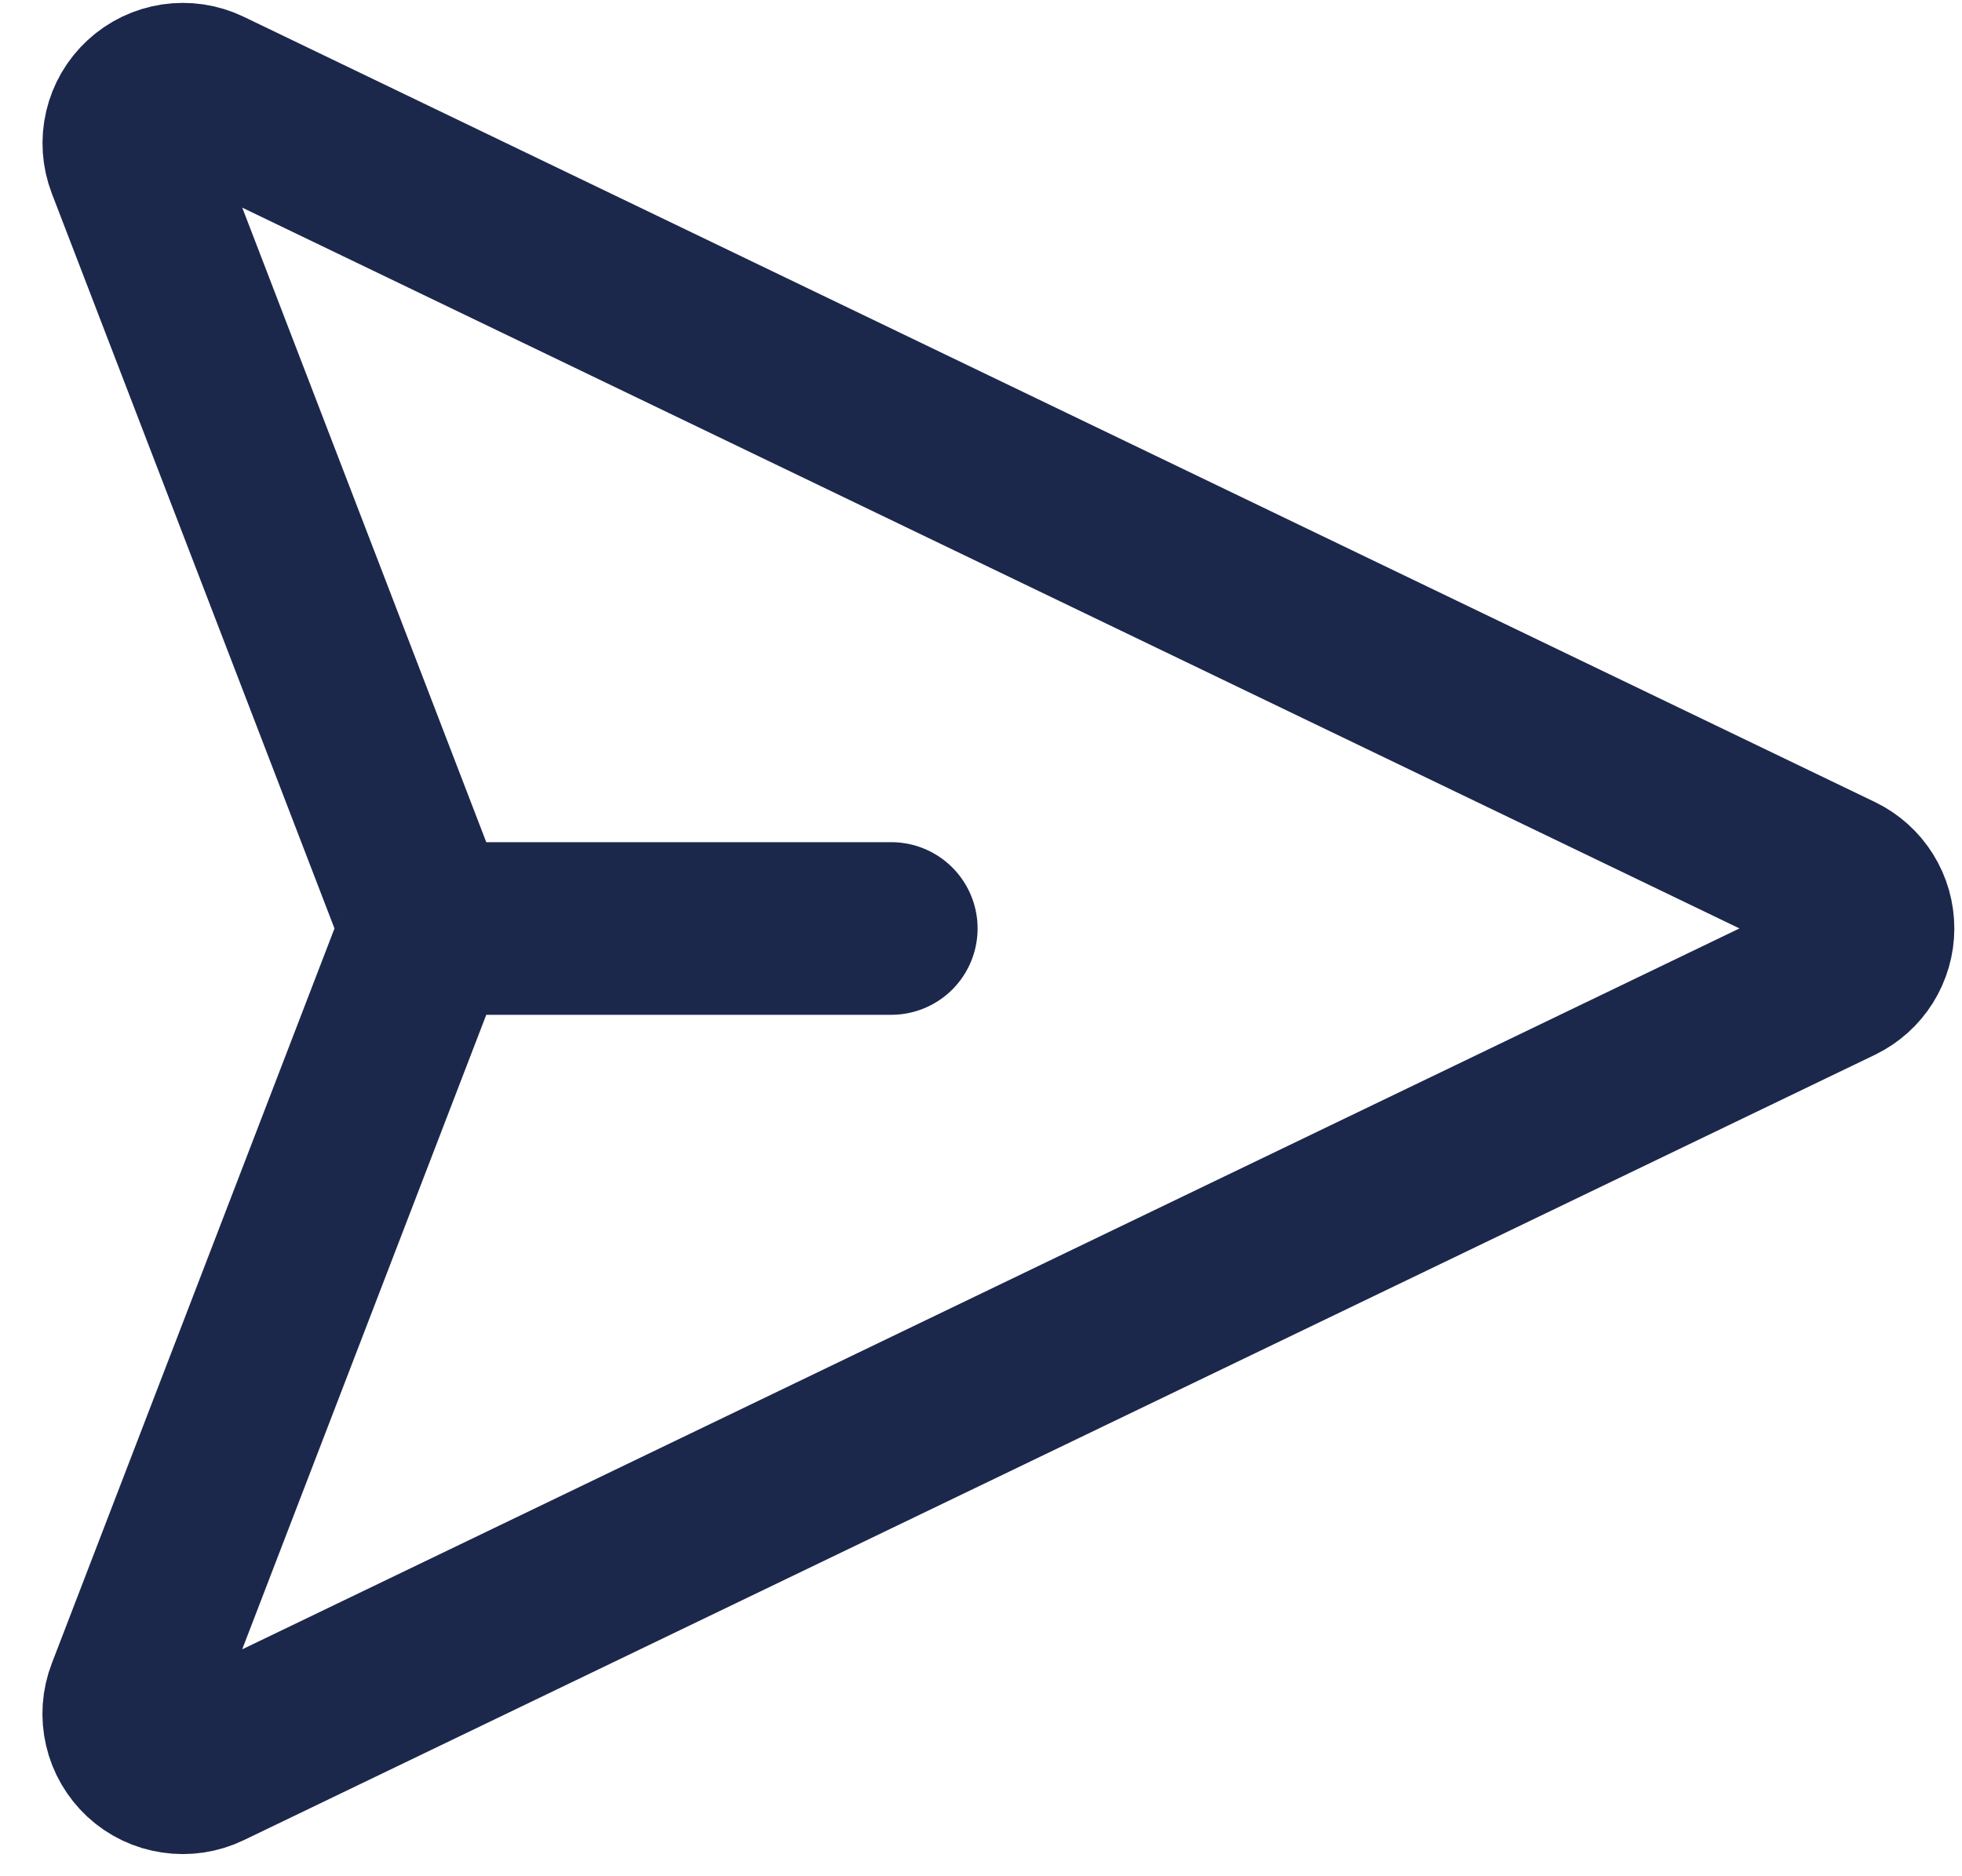 <svg width="23" height="22" viewBox="0 0 23 22" fill="none" xmlns="http://www.w3.org/2000/svg">
<path d="M10.448 10.887L5.428 10.887M21.542 10.317C21.649 10.369 21.739 10.45 21.802 10.551C21.865 10.652 21.898 10.768 21.898 10.887C21.898 11.005 21.864 11.122 21.801 11.223C21.738 11.323 21.648 11.404 21.541 11.456L2.417 20.666C2.302 20.721 2.174 20.74 2.049 20.721C1.923 20.703 1.806 20.647 1.713 20.561C1.62 20.474 1.554 20.362 1.526 20.239C1.497 20.115 1.506 19.986 1.552 19.867L4.918 11.114C4.974 10.968 4.974 10.806 4.918 10.66L1.552 1.905C1.507 1.787 1.498 1.658 1.527 1.535C1.556 1.411 1.621 1.3 1.714 1.214C1.807 1.128 1.924 1.072 2.049 1.053C2.175 1.034 2.303 1.053 2.417 1.108L21.542 10.317Z" stroke="#1C274C" stroke-width="2.024" stroke-linecap="round" stroke-linejoin="round"/>
</svg>
